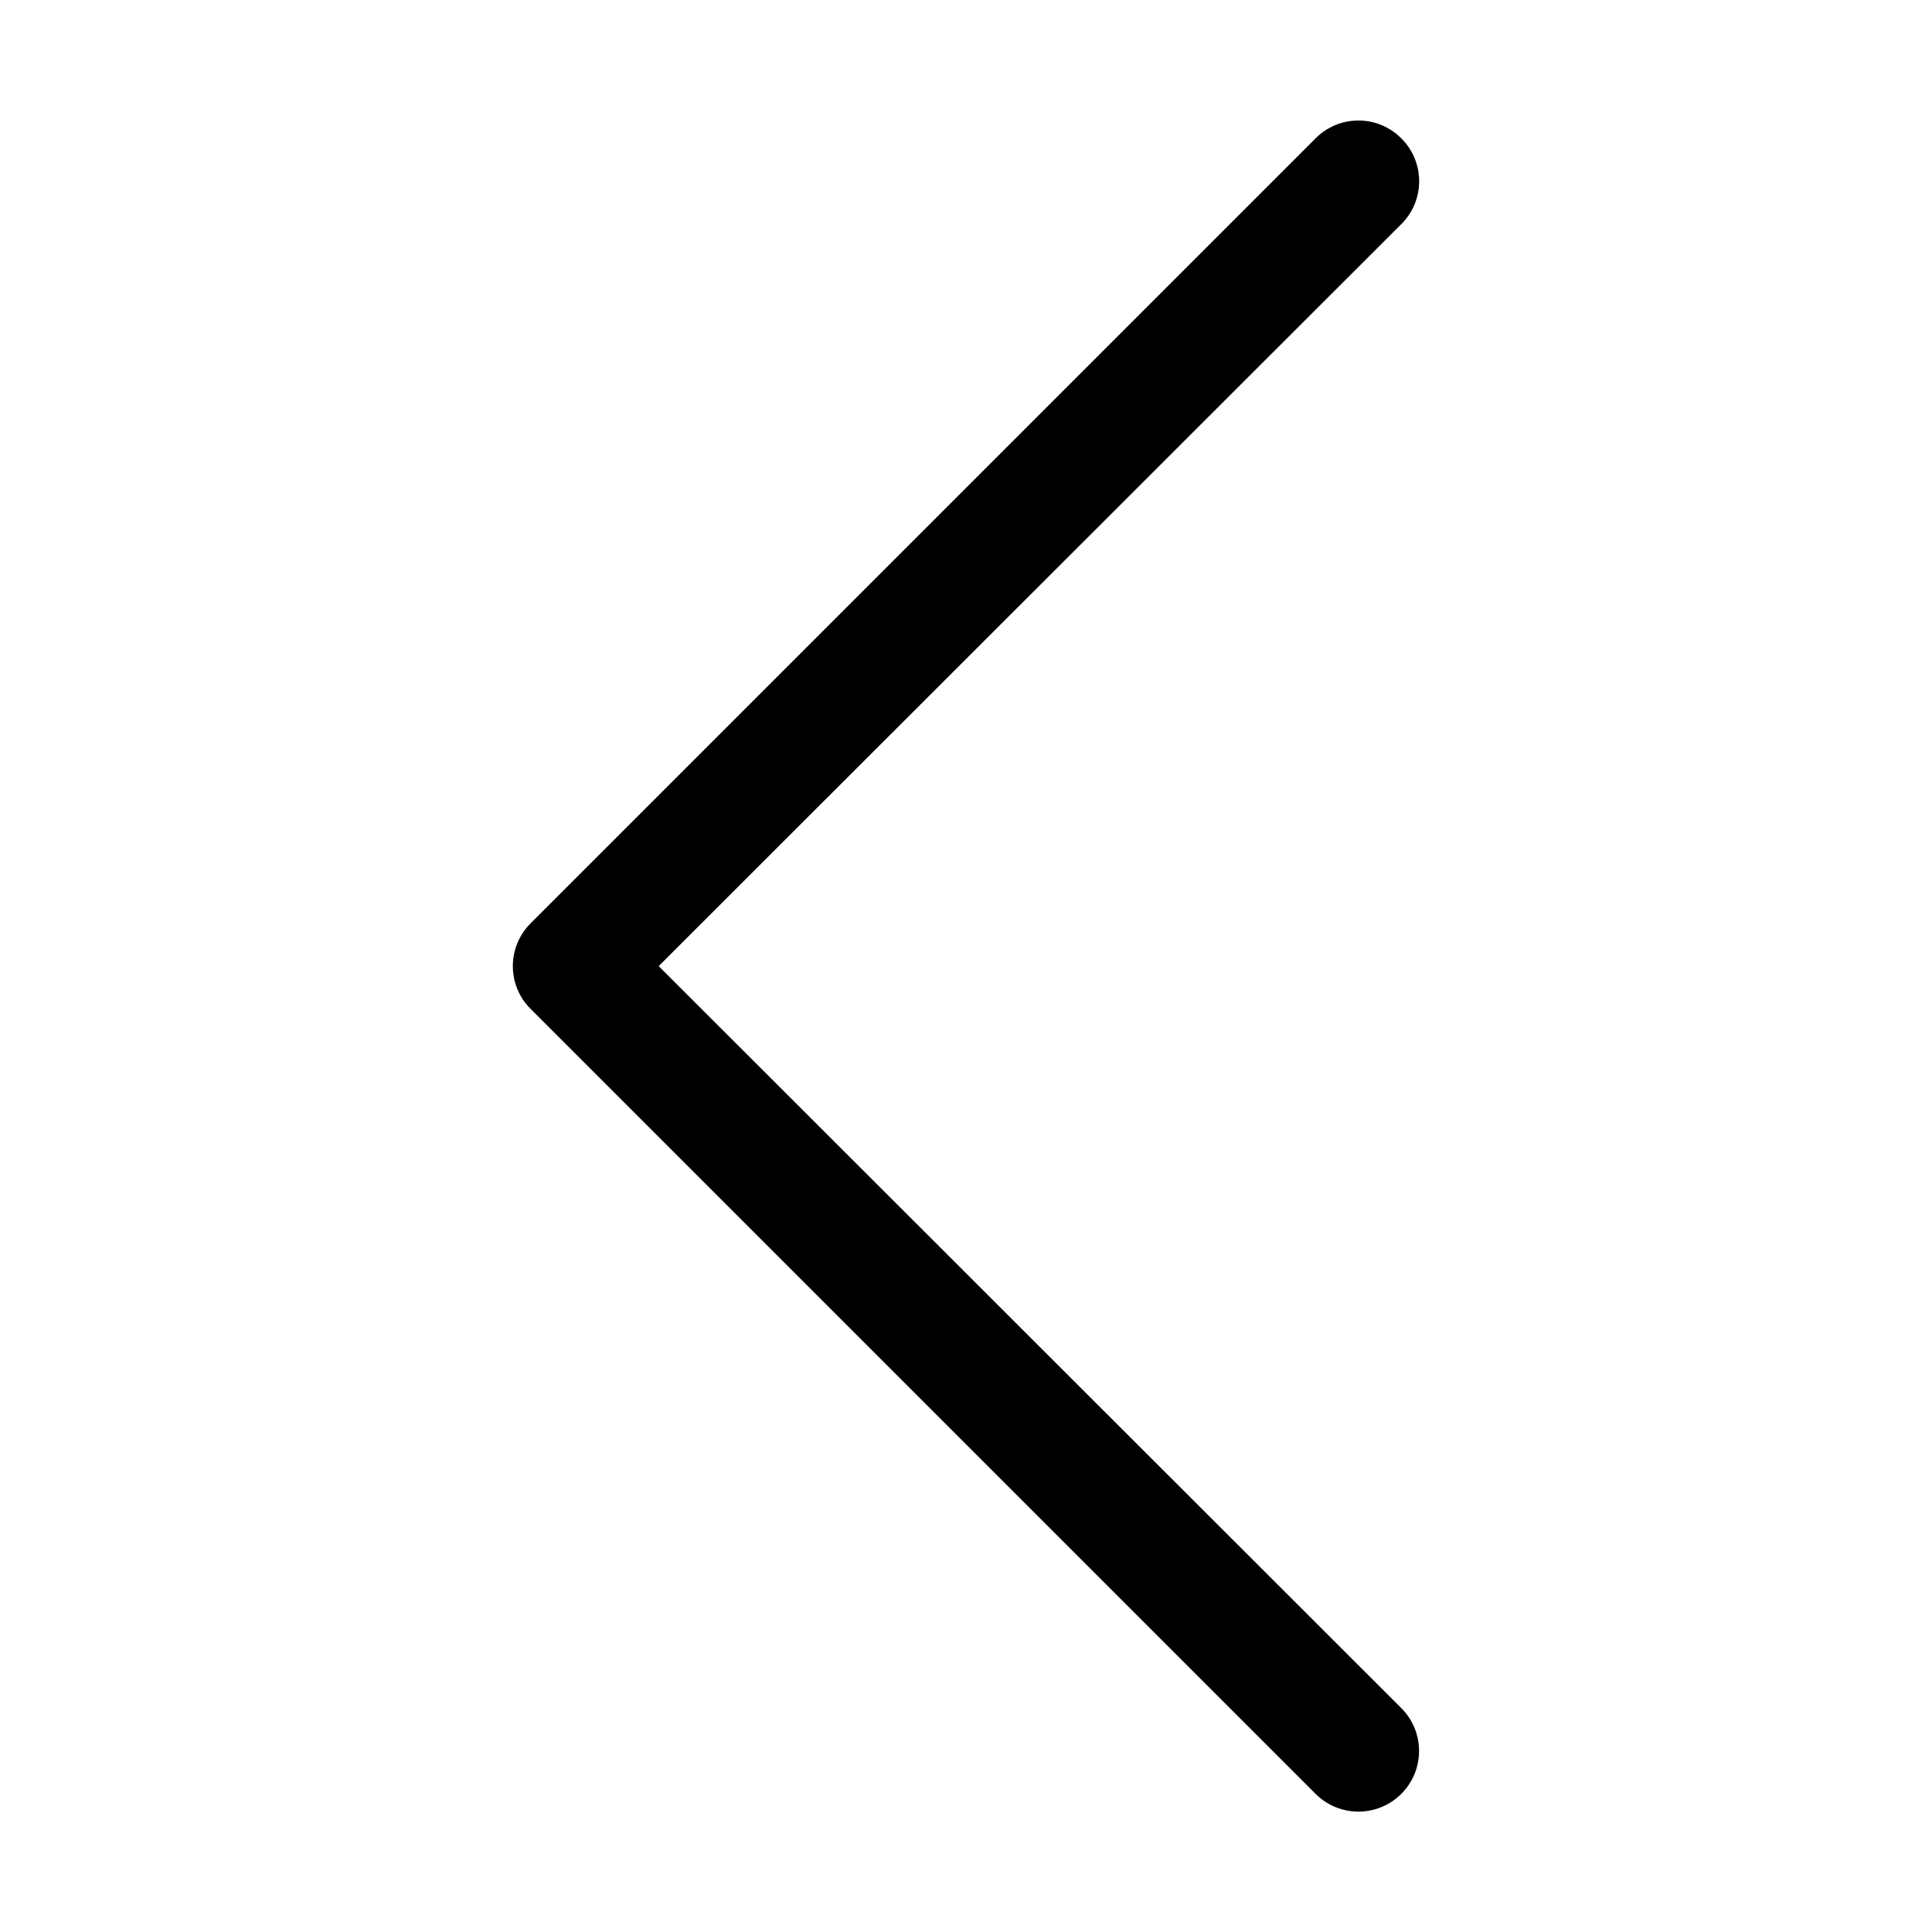 <?xml version="1.0" encoding="utf-8"?>
<!-- Generator: Adobe Illustrator 16.0.0, SVG Export Plug-In . SVG Version: 6.00 Build 0)  -->
<!DOCTYPE svg PUBLIC "-//W3C//DTD SVG 1.1//EN" "http://www.w3.org/Graphics/SVG/1.1/DTD/svg11.dtd">
<svg version="1.1" id="katman_1" xmlns="http://www.w3.org/2000/svg" xmlns:xlink="http://www.w3.org/1999/xlink" x="0px" y="0px"
	 width="512px" height="512px" viewBox="0 0 512 512" enable-background="new 0 0 512 512" xml:space="preserve">
<g id="Layer_20">
	<path d="M140.64,244.668l208-208c6.224-6.273,16.354-6.314,22.627-0.093c0.031,0.03,0.063,0.063,0.093,0.093
		c6.273,6.224,6.315,16.354,0.094,22.627c-0.031,0.031-0.063,0.063-0.094,0.094l-196.8,196.641l196.8,196.641
		c6.273,6.273,6.273,16.445,0,22.72c-6.273,6.273-16.445,6.273-22.72,0l-208-208c-6.273-6.224-6.315-16.354-0.093-22.627
		C140.578,244.729,140.609,244.699,140.64,244.668z"/>
</g>
</svg>

